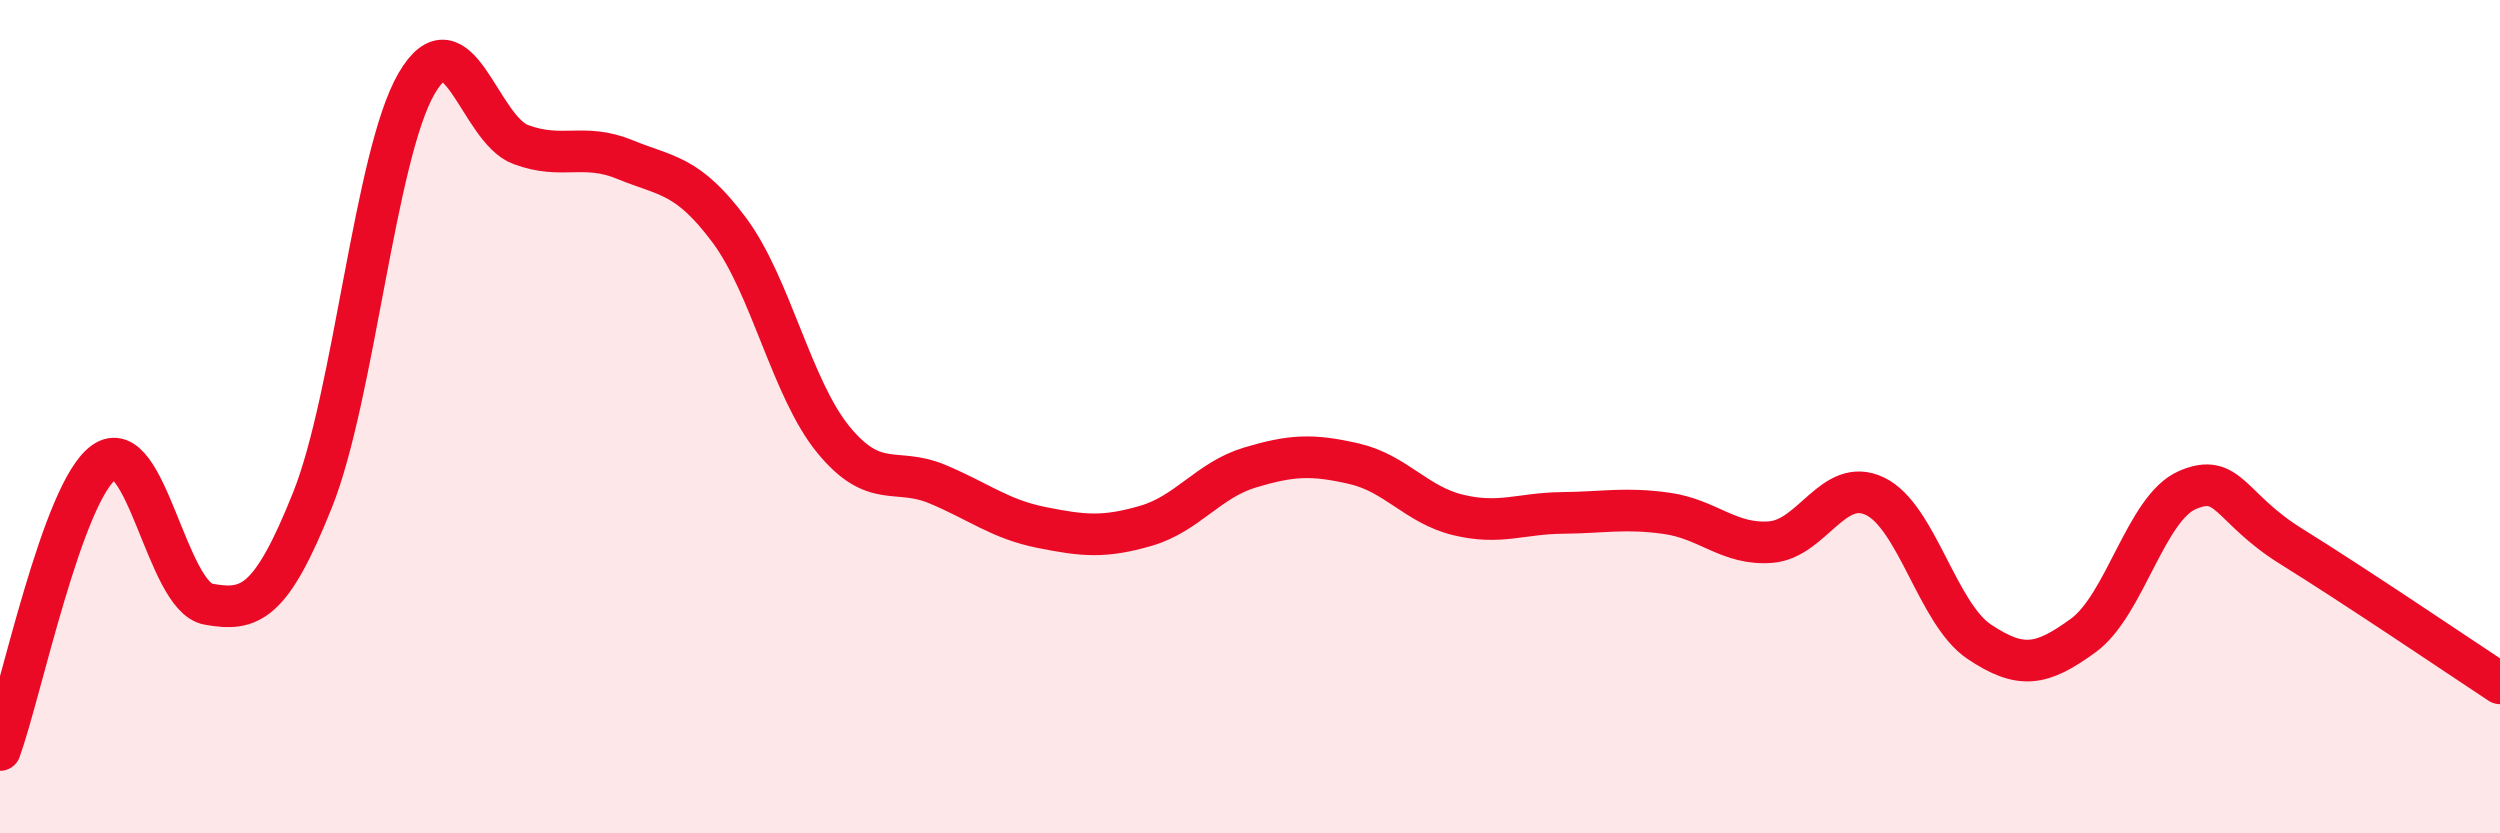 
    <svg width="60" height="20" viewBox="0 0 60 20" xmlns="http://www.w3.org/2000/svg">
      <path
        d="M 0,18 C 0.5,16.62 1.5,11.79 2.5,11.09 C 3.5,10.39 4,14.32 5,14.5 C 6,14.68 6.5,14.5 7.5,12 C 8.5,9.5 9,3.71 10,2 C 11,0.29 11.5,3.1 12.5,3.47 C 13.5,3.84 14,3.42 15,3.83 C 16,4.24 16.5,4.18 17.5,5.52 C 18.5,6.86 19,9.33 20,10.55 C 21,11.77 21.5,11.2 22.5,11.62 C 23.5,12.04 24,12.46 25,12.66 C 26,12.86 26.5,12.91 27.5,12.62 C 28.5,12.33 29,11.52 30,11.22 C 31,10.92 31.5,10.9 32.5,11.13 C 33.5,11.36 34,12.12 35,12.36 C 36,12.6 36.5,12.32 37.5,12.31 C 38.5,12.3 39,12.18 40,12.32 C 41,12.46 41.5,13.09 42.5,13.01 C 43.5,12.93 44,11.43 45,11.91 C 46,12.39 46.5,14.73 47.5,15.4 C 48.5,16.07 49,15.98 50,15.25 C 51,14.52 51.5,12.19 52.5,11.76 C 53.5,11.33 53.5,12.19 55,13.12 C 56.5,14.05 59,15.74 60,16.4L60 20L0 20Z"
        fill="#EB0A25"
        opacity="0.1"
        stroke-linecap="round"
        stroke-linejoin="round"
      />
      <path
        d="M 0,18 C 0.5,16.62 1.5,11.79 2.5,11.09 C 3.5,10.39 4,14.32 5,14.5 C 6,14.68 6.5,14.5 7.5,12 C 8.5,9.5 9,3.71 10,2 C 11,0.29 11.5,3.1 12.5,3.47 C 13.5,3.84 14,3.42 15,3.83 C 16,4.24 16.5,4.18 17.5,5.52 C 18.5,6.86 19,9.33 20,10.55 C 21,11.77 21.5,11.2 22.5,11.62 C 23.5,12.04 24,12.46 25,12.66 C 26,12.86 26.5,12.91 27.5,12.62 C 28.5,12.33 29,11.52 30,11.22 C 31,10.92 31.5,10.9 32.5,11.13 C 33.5,11.36 34,12.12 35,12.36 C 36,12.6 36.5,12.32 37.5,12.31 C 38.5,12.3 39,12.18 40,12.32 C 41,12.46 41.5,13.09 42.5,13.01 C 43.5,12.93 44,11.43 45,11.91 C 46,12.39 46.5,14.73 47.5,15.4 C 48.5,16.07 49,15.98 50,15.25 C 51,14.52 51.5,12.19 52.5,11.76 C 53.5,11.33 53.5,12.19 55,13.12 C 56.5,14.05 59,15.74 60,16.4"
        stroke="#EB0A25"
        stroke-width="1"
        fill="none"
        stroke-linecap="round"
        stroke-linejoin="round"
      />
    </svg>
  
